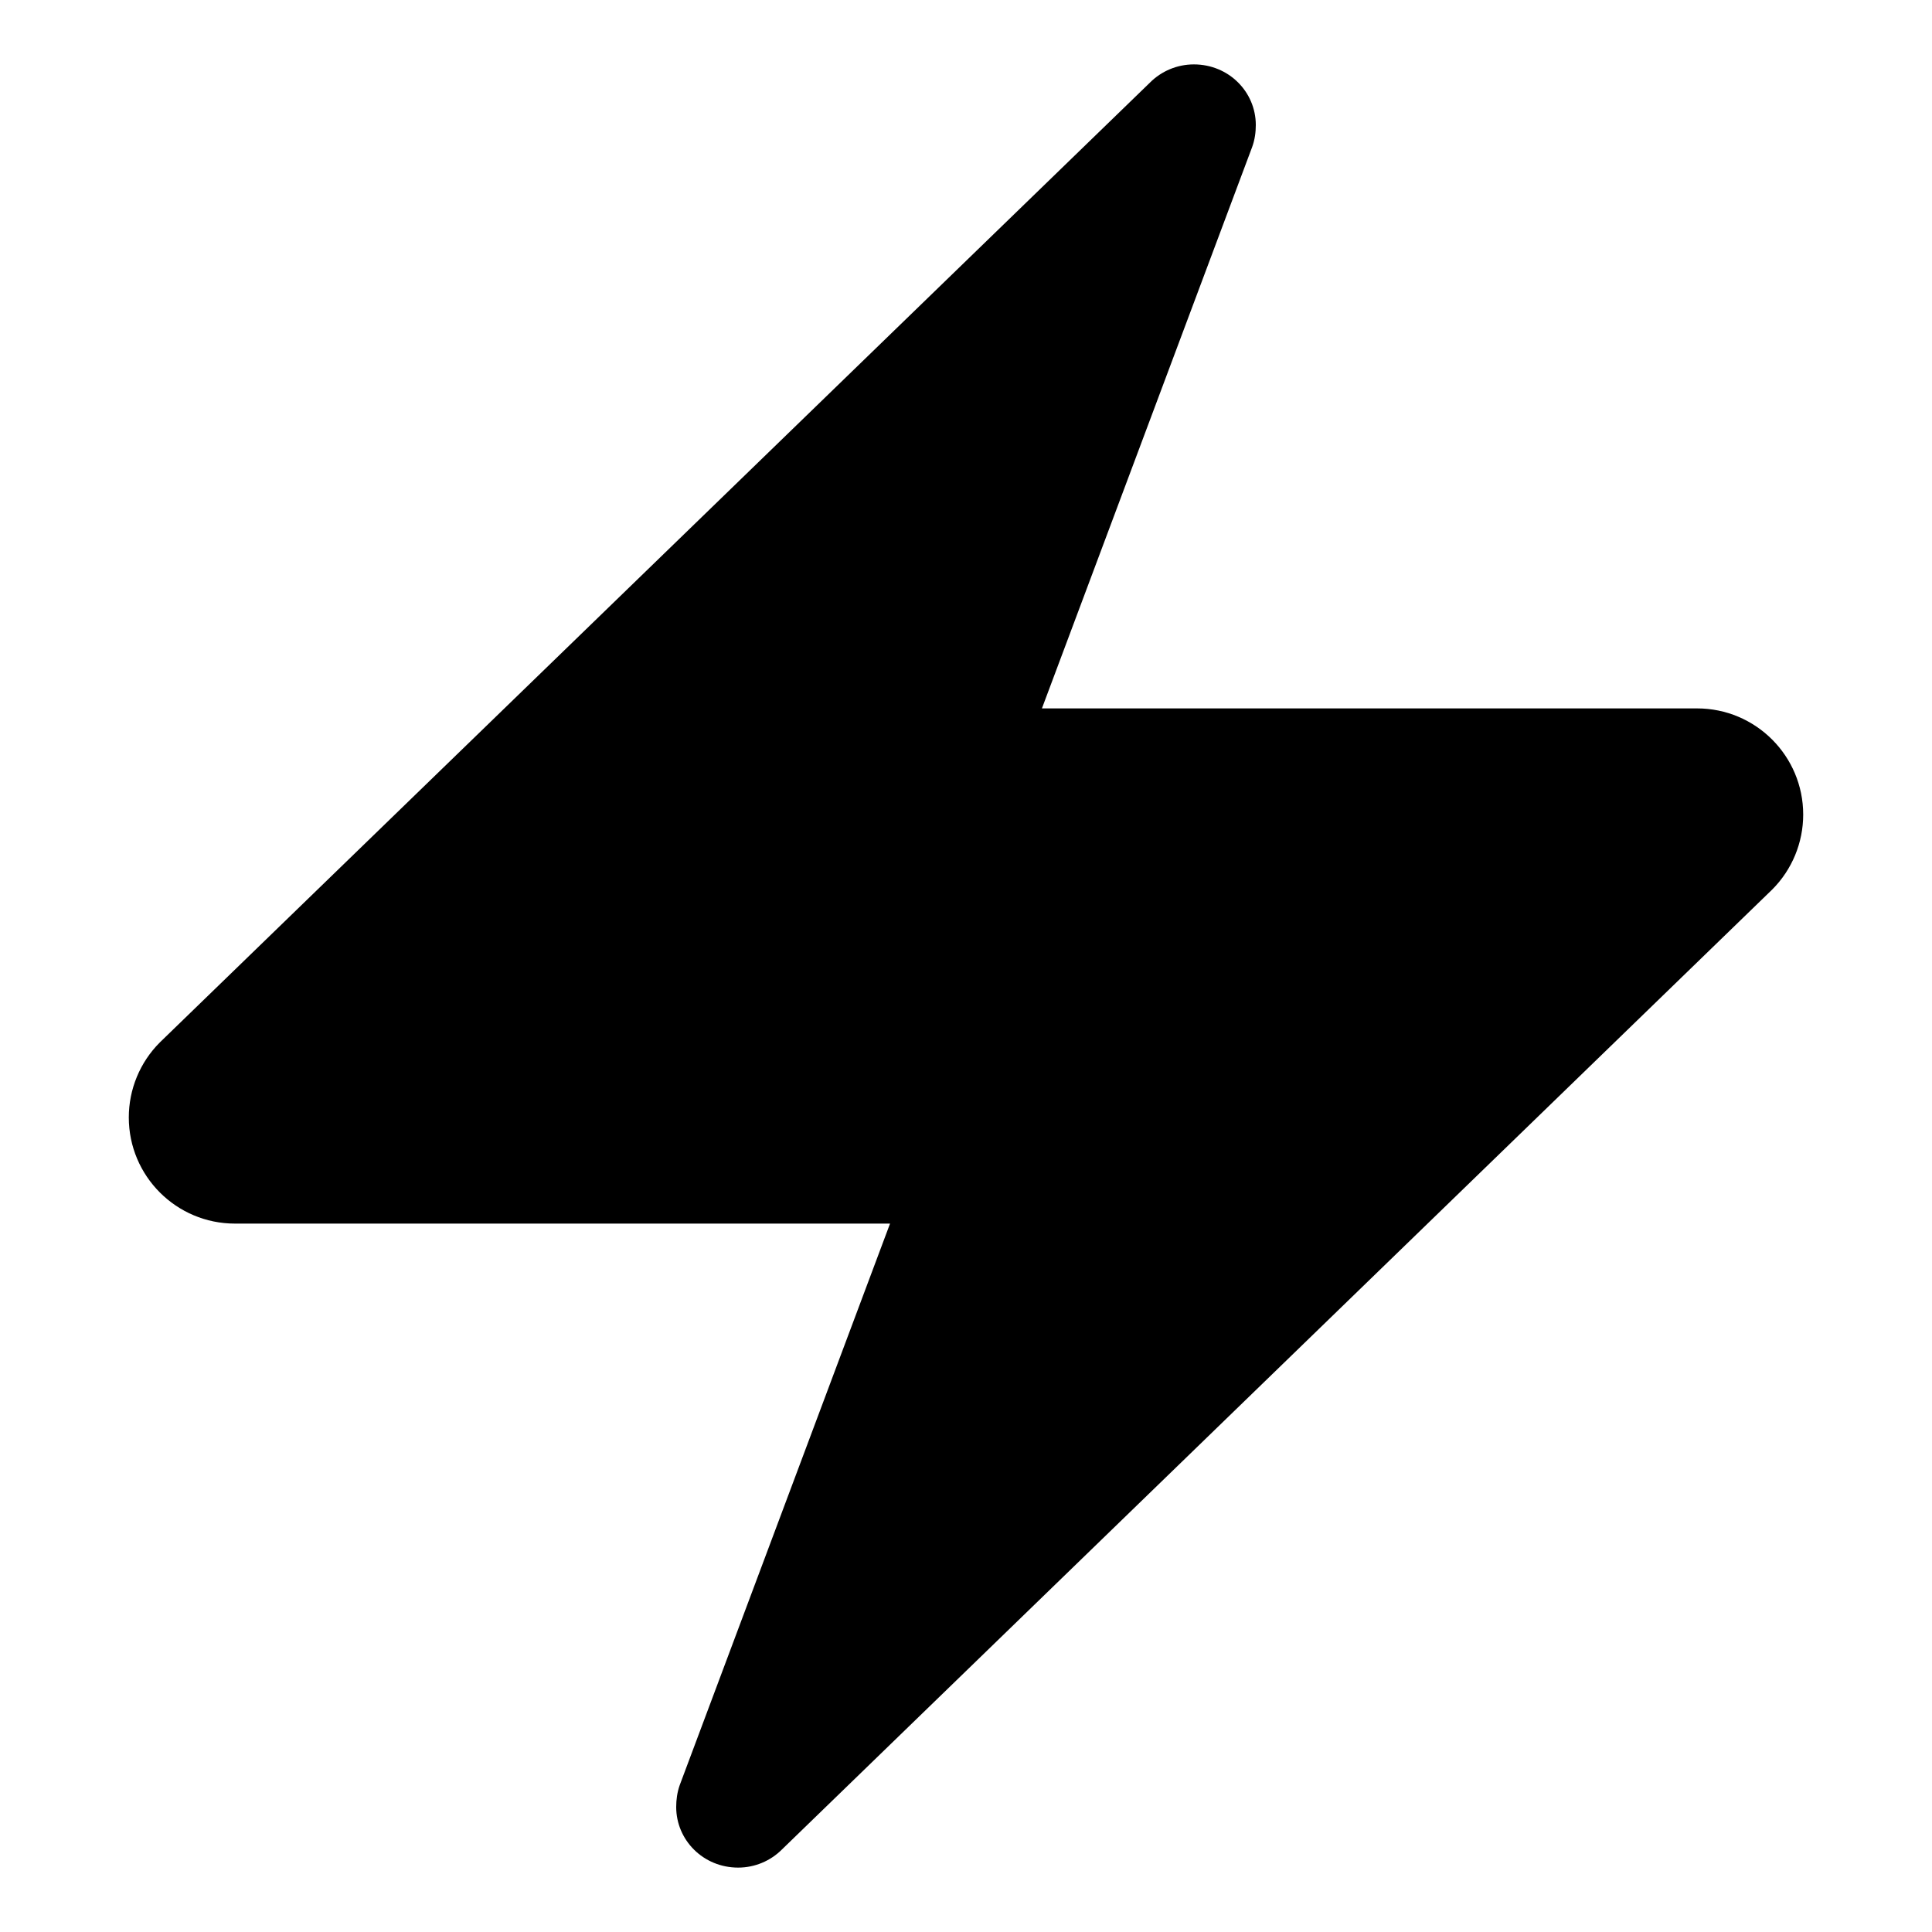 <?xml version="1.0" encoding="UTF-8"?> <svg xmlns="http://www.w3.org/2000/svg" width="60" height="60" viewBox="0 0 60 60" fill="none"> <path d="M52.703 22H32.358L38.888 4.563C38.97 4.336 39 4.106 39 3.882C39 2.855 38.161 2 37.076 2C36.563 2 36.072 2.204 35.711 2.567L4.963 32.374C4.346 32.992 4 33.83 4 34.703C4 36.524 5.476 38 7.297 38H27.641L21.11 55.437C21.03 55.664 21 55.894 21 56.118C21 57.145 21.839 58 22.924 58C23.436 58 23.927 57.796 24.288 57.433L55.037 27.626C55.654 27.008 56 26.17 56 25.297C56 23.476 54.523 22 52.703 22V22Z" fill="black"></path> </svg> 